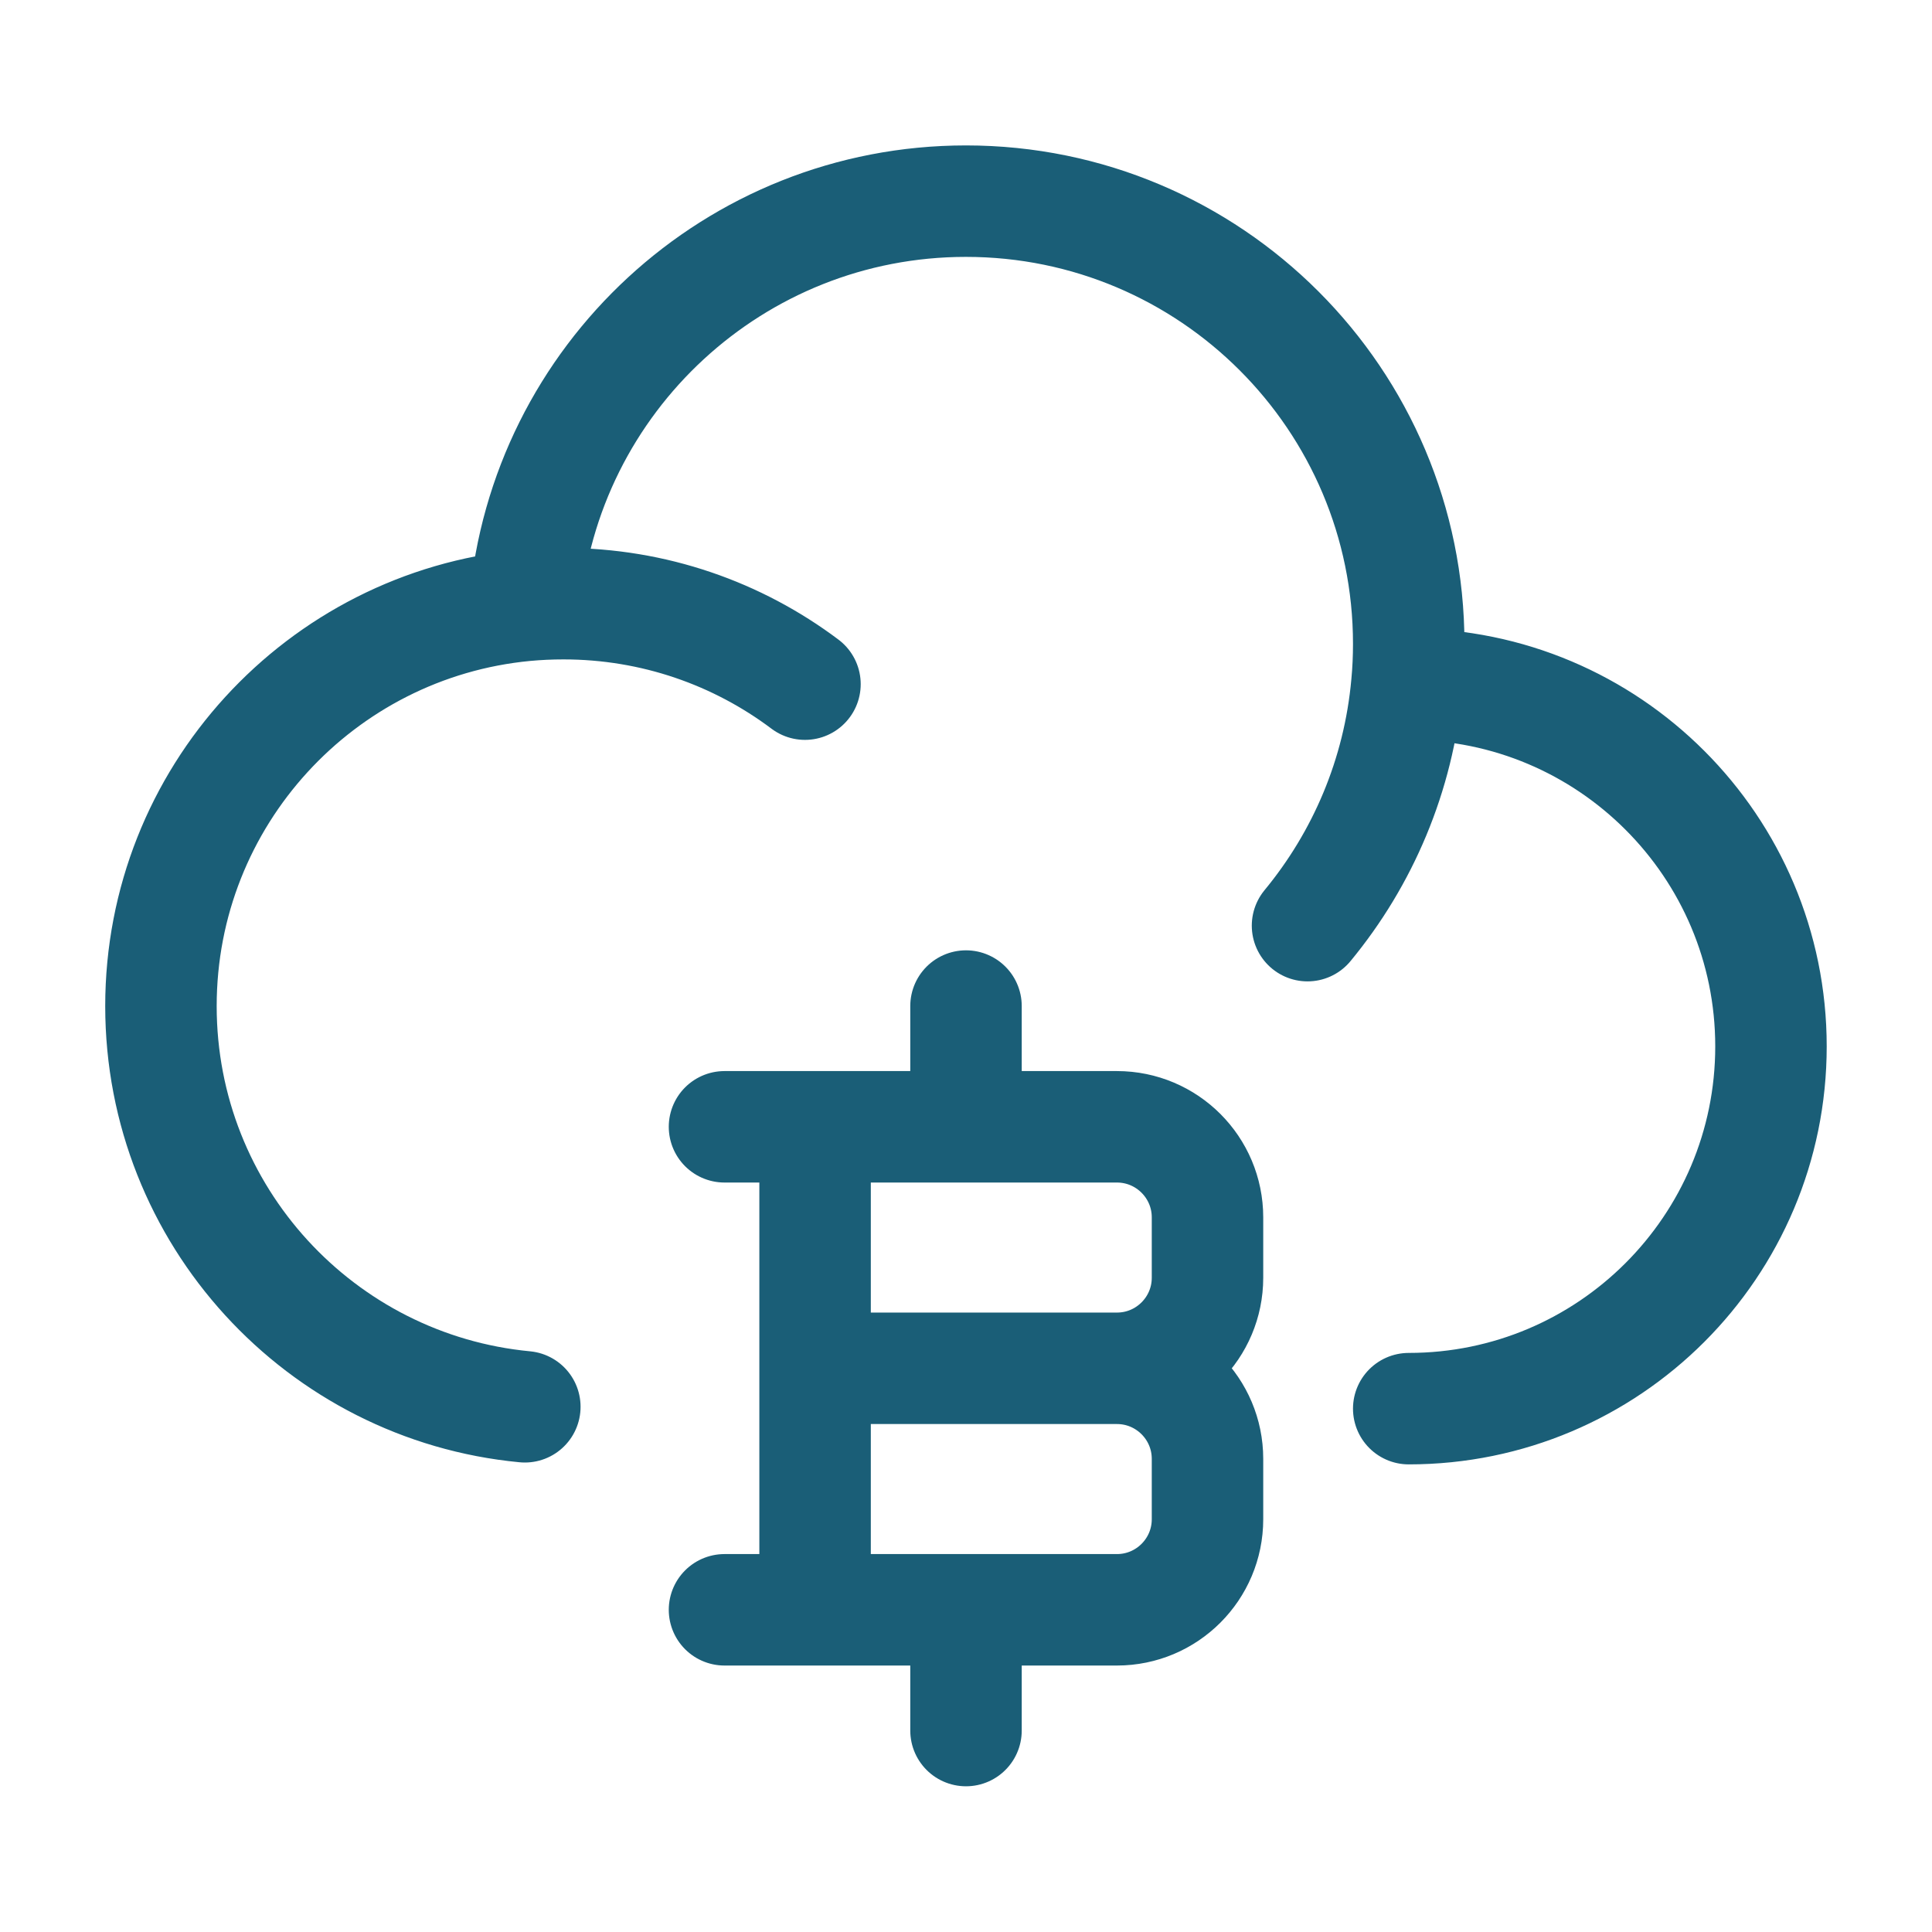 <svg width="26" height="26" viewBox="0 0 26 26" fill="none" xmlns="http://www.w3.org/2000/svg">
<path d="M18.958 18.957C21.65 18.957 23.833 16.774 23.833 14.082C23.833 11.39 21.65 9.207 18.958 9.207C18.95 9.207 18.942 9.207 18.933 9.207M18.933 9.207C18.95 9.029 18.958 8.848 18.958 8.665C18.958 5.375 16.29 2.707 12.999 2.707C9.883 2.707 7.325 5.1 7.063 8.148M18.933 9.207C18.823 10.436 18.339 11.557 17.596 12.457M7.063 8.148C4.315 8.41 2.166 10.724 2.166 13.54C2.166 16.357 4.315 18.671 7.063 18.932M7.063 8.148C7.234 8.132 7.407 8.124 7.583 8.124C8.802 8.124 9.928 8.527 10.833 9.207" stroke="#1A5E77" stroke-width="1.5" stroke-linecap="round" stroke-linejoin="round"/>
<path d="M10.969 21.664L10.969 15.164M13 15.164V13.539M13 23.289V21.664M10.969 18.414H15.031M15.031 18.414C15.704 18.414 16.25 18.96 16.25 19.633V20.445C16.25 21.118 15.704 21.664 15.031 21.664H9.75M15.031 18.414C15.704 18.414 16.25 17.868 16.25 17.195V16.383C16.25 15.71 15.704 15.164 15.031 15.164H9.75" stroke="#1A5E77" stroke-width="1.5" stroke-linecap="round" stroke-linejoin="round"/>
</svg>
